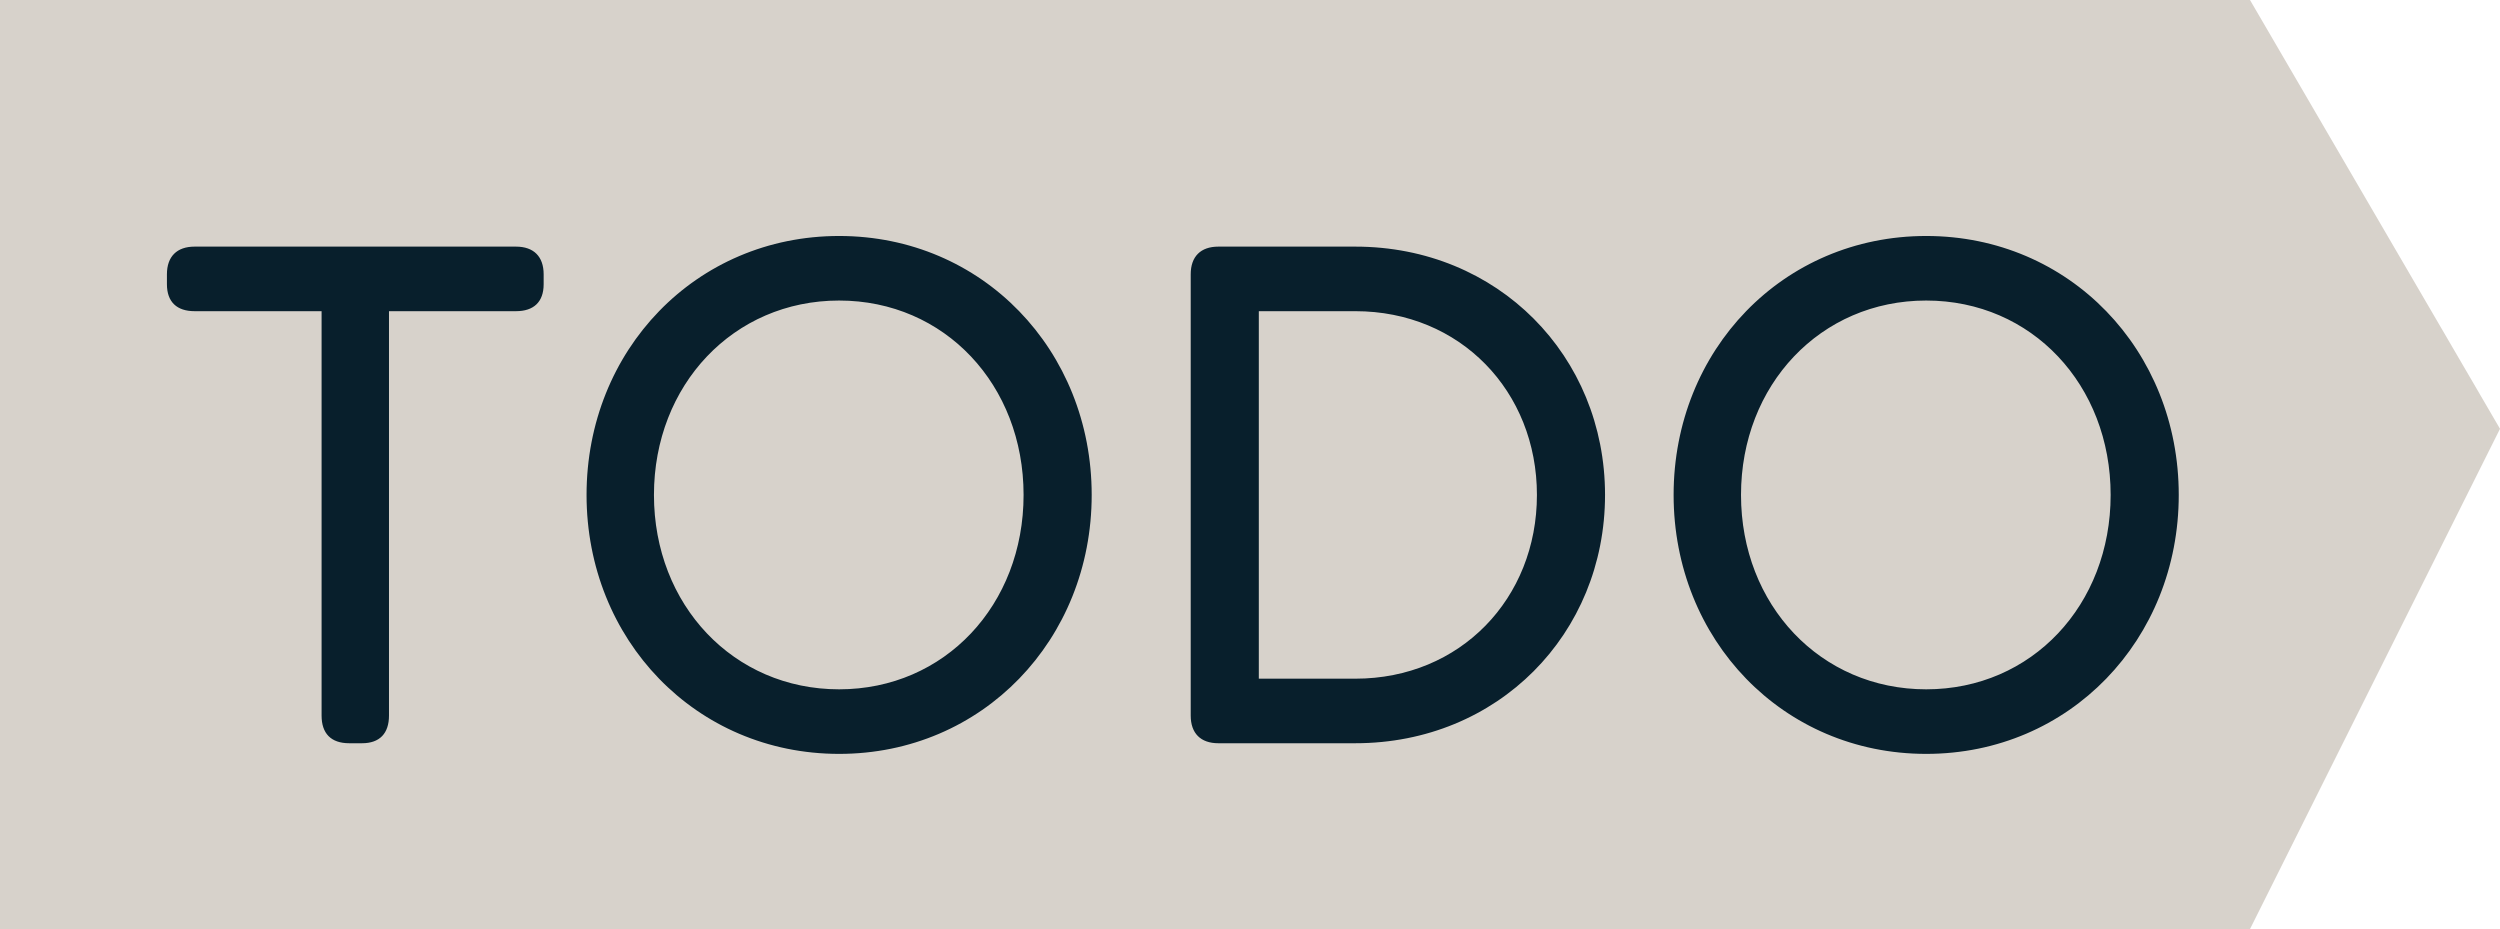 <svg width="148" height="55" viewBox="0 0 148 55" fill="none" xmlns="http://www.w3.org/2000/svg">
<path d="M0 55V0H133.2L148 25.385L133.2 55H0Z" fill="#D7D2CB"/>
<path d="M21.432 44H20.676C19.584 44 19.038 43.412 19.038 42.362V18.422H11.52C10.47 18.422 9.882 17.876 9.882 16.826V16.238C9.882 15.188 10.47 14.6 11.52 14.6H30.546C31.596 14.6 32.184 15.188 32.184 16.238V16.826C32.184 17.876 31.596 18.422 30.546 18.422H23.028V42.362C23.028 43.412 22.482 44 21.432 44ZM49.676 44.63C41.192 44.63 34.724 37.868 34.724 29.3C34.724 20.732 41.192 13.97 49.676 13.97C58.16 13.97 64.628 20.732 64.628 29.3C64.628 37.868 58.16 44.63 49.676 44.63ZM49.676 40.808C55.934 40.808 60.596 35.81 60.596 29.3C60.596 22.79 55.934 17.792 49.676 17.792C43.418 17.792 38.714 22.79 38.714 29.3C38.714 35.81 43.418 40.808 49.676 40.808ZM80.234 44H72.128C71.078 44 70.49 43.412 70.49 42.362V16.238C70.49 15.188 71.078 14.6 72.128 14.6H80.234C88.676 14.6 95.018 21.068 95.018 29.3C95.018 37.532 88.676 44 80.234 44ZM74.522 18.422V40.178H80.234C86.45 40.178 90.986 35.432 90.986 29.3C90.986 23.168 86.45 18.422 80.234 18.422H74.522ZM114.03 44.63C105.546 44.63 99.078 37.868 99.078 29.3C99.078 20.732 105.546 13.97 114.03 13.97C122.514 13.97 128.982 20.732 128.982 29.3C128.982 37.868 122.514 44.63 114.03 44.63ZM114.03 40.808C120.288 40.808 124.95 35.81 124.95 29.3C124.95 22.79 120.288 17.792 114.03 17.792C107.772 17.792 103.068 22.79 103.068 29.3C103.068 35.81 107.772 40.808 114.03 40.808Z" fill="#081F2C"/>
</svg>
